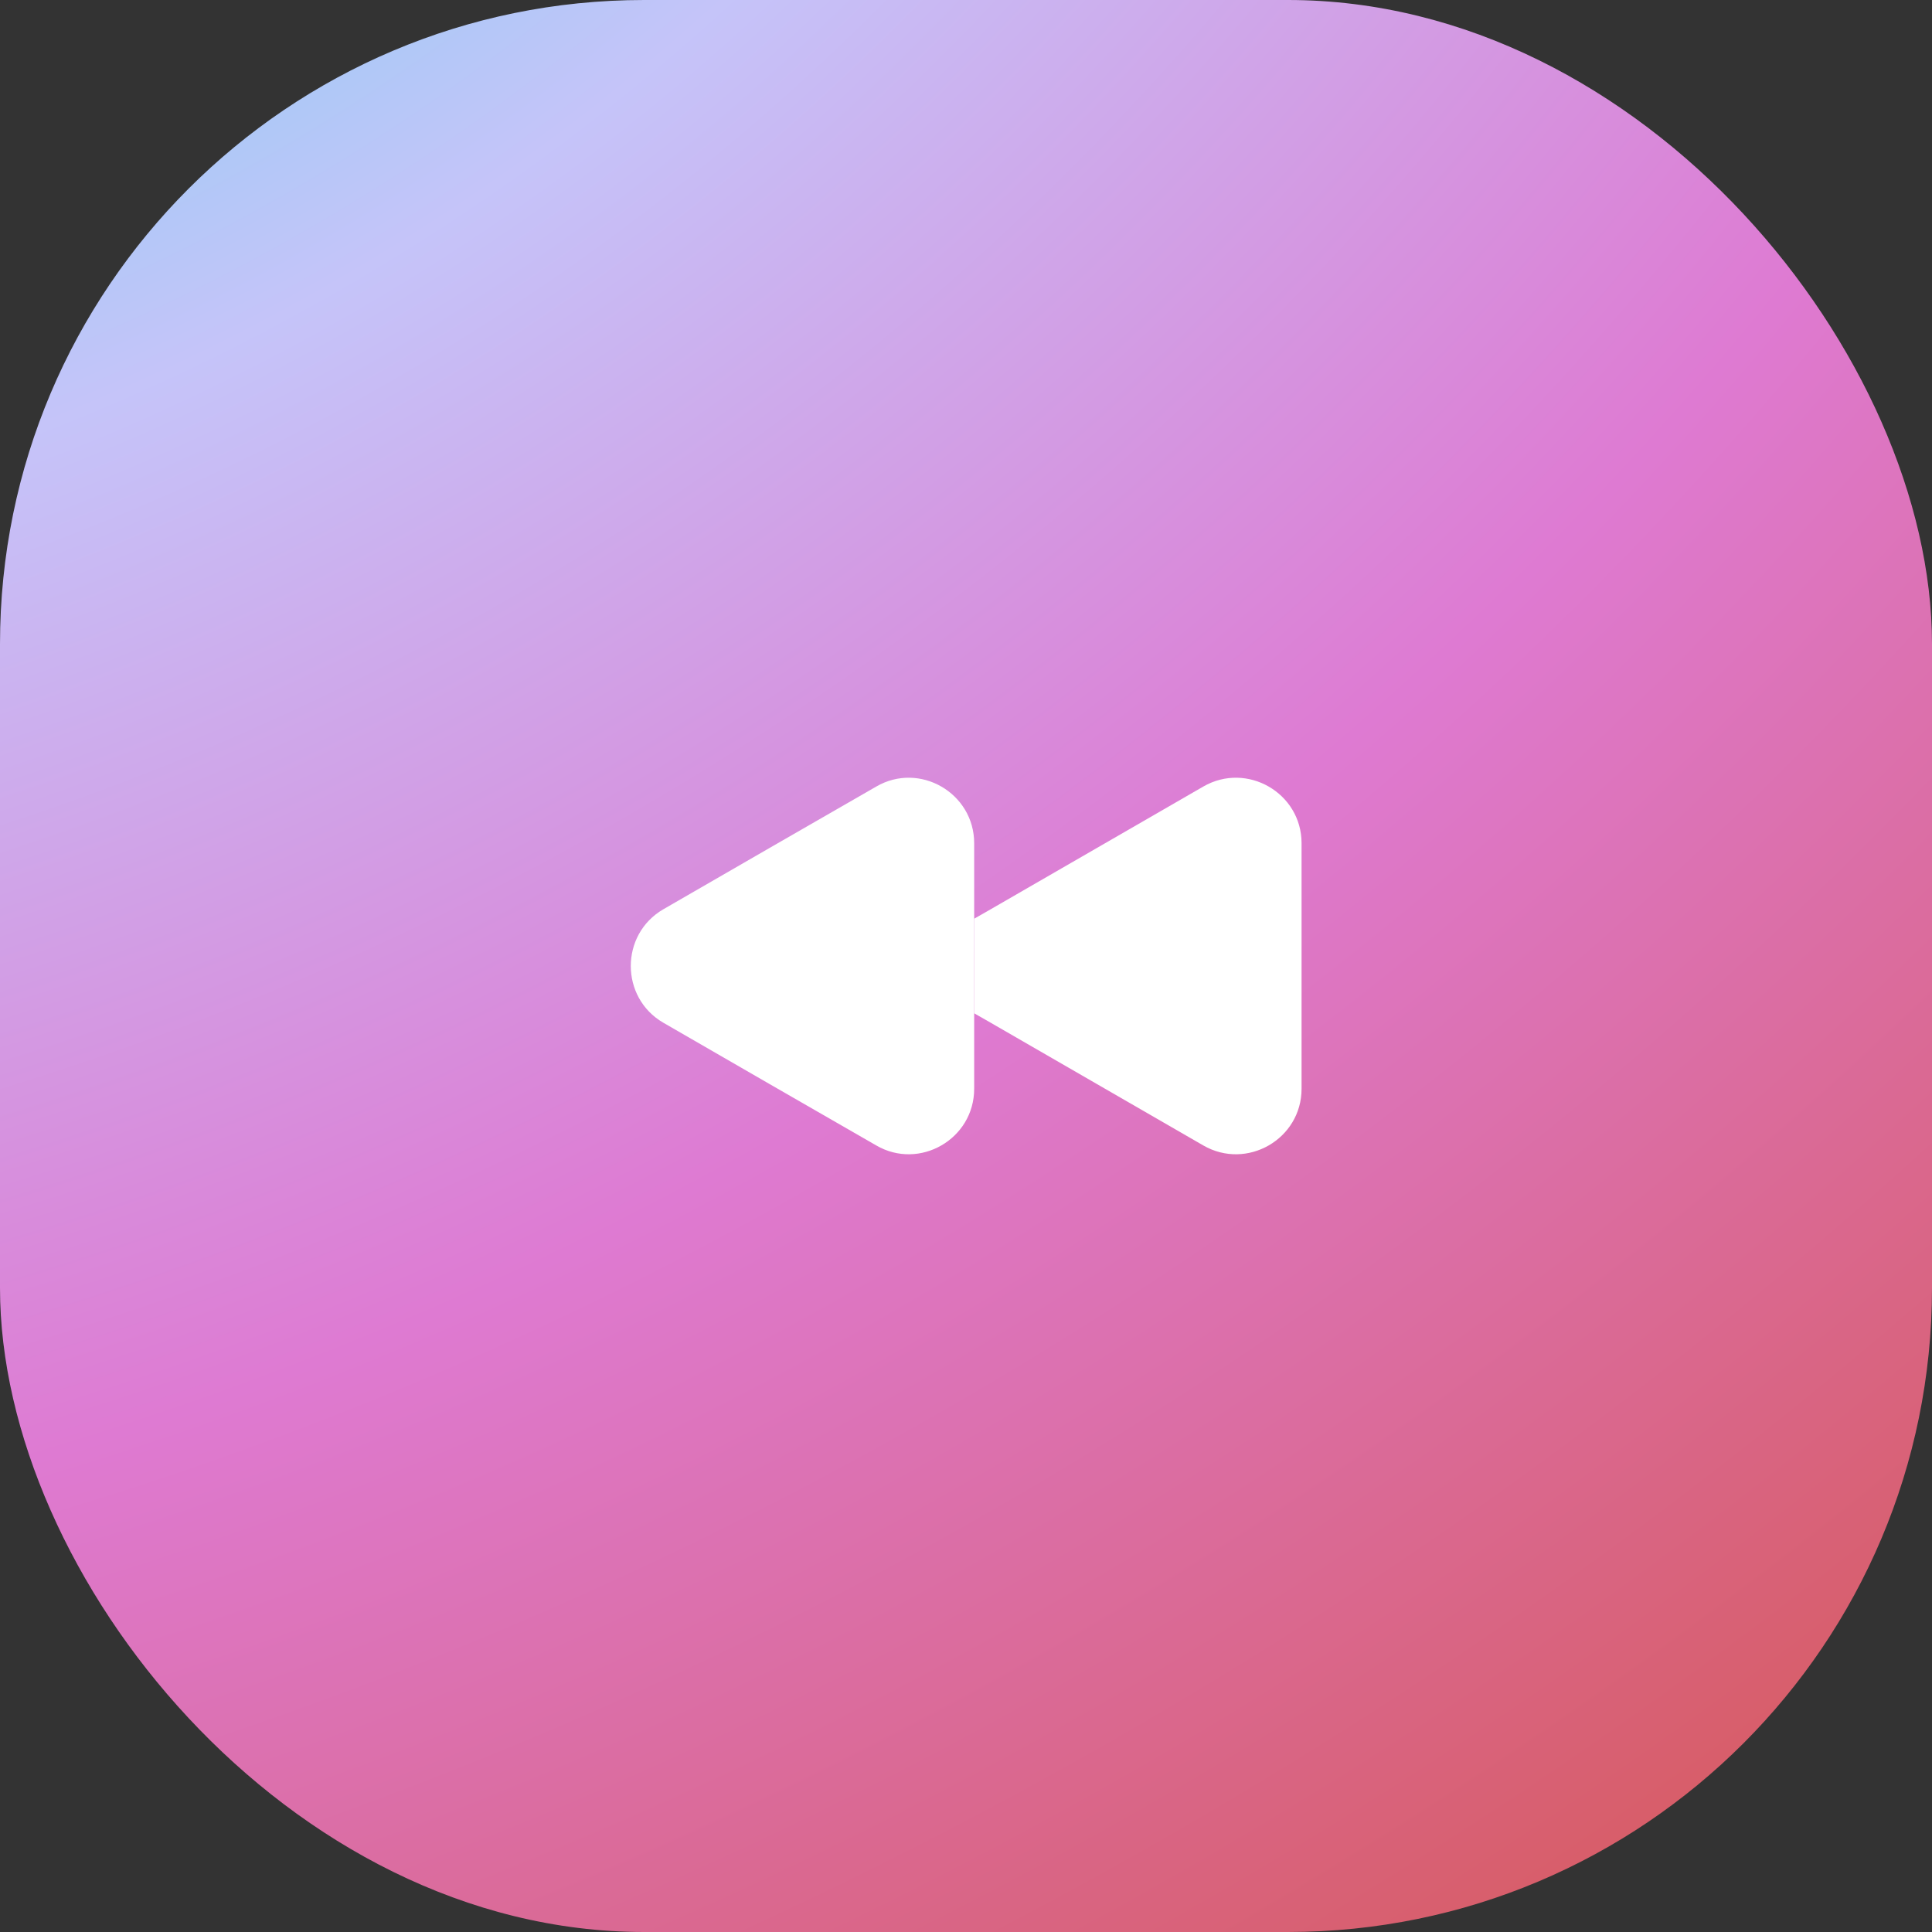 <?xml version="1.0" encoding="UTF-8"?> <svg xmlns="http://www.w3.org/2000/svg" width="48" height="48" viewBox="0 0 48 48" fill="none"><rect x="0" y="0" width="48" height="48" fill="#333333" stroke="none"/><rect width="48" height="48" rx="16" fill="url(#paint0_radial_741_4003)"></rect><path d="M32.337 20.95V27.05C32.337 28.3 30.978 29.083 29.895 28.458L27.253 26.933L24.611 25.408L24.203 25.175V22.825L24.611 22.592L27.253 21.067L29.895 19.542C30.978 18.917 32.337 19.7 32.337 20.95Z" fill="white"></path><path d="M24.203 20.95V27.05C24.203 28.3 22.845 29.083 21.77 28.458L19.12 26.933L16.478 25.408C15.403 24.783 15.403 23.217 16.478 22.592L19.12 21.067L21.77 19.542C22.845 18.917 24.203 19.7 24.203 20.95Z" fill="white"></path><defs><radialGradient id="paint0_radial_741_4003" cx="0" cy="0" r="1" gradientUnits="userSpaceOnUse" gradientTransform="translate(-8.441 -26.4) rotate(49.641) scale(97.638 122.409)"><stop stop-color="#0EE8E9"></stop><stop offset="0.381" stop-color="#C5C4F9"></stop><stop offset="0.625" stop-color="#DE7AD2"></stop><stop offset="1" stop-color="#D5523E"></stop></radialGradient></defs></svg> 